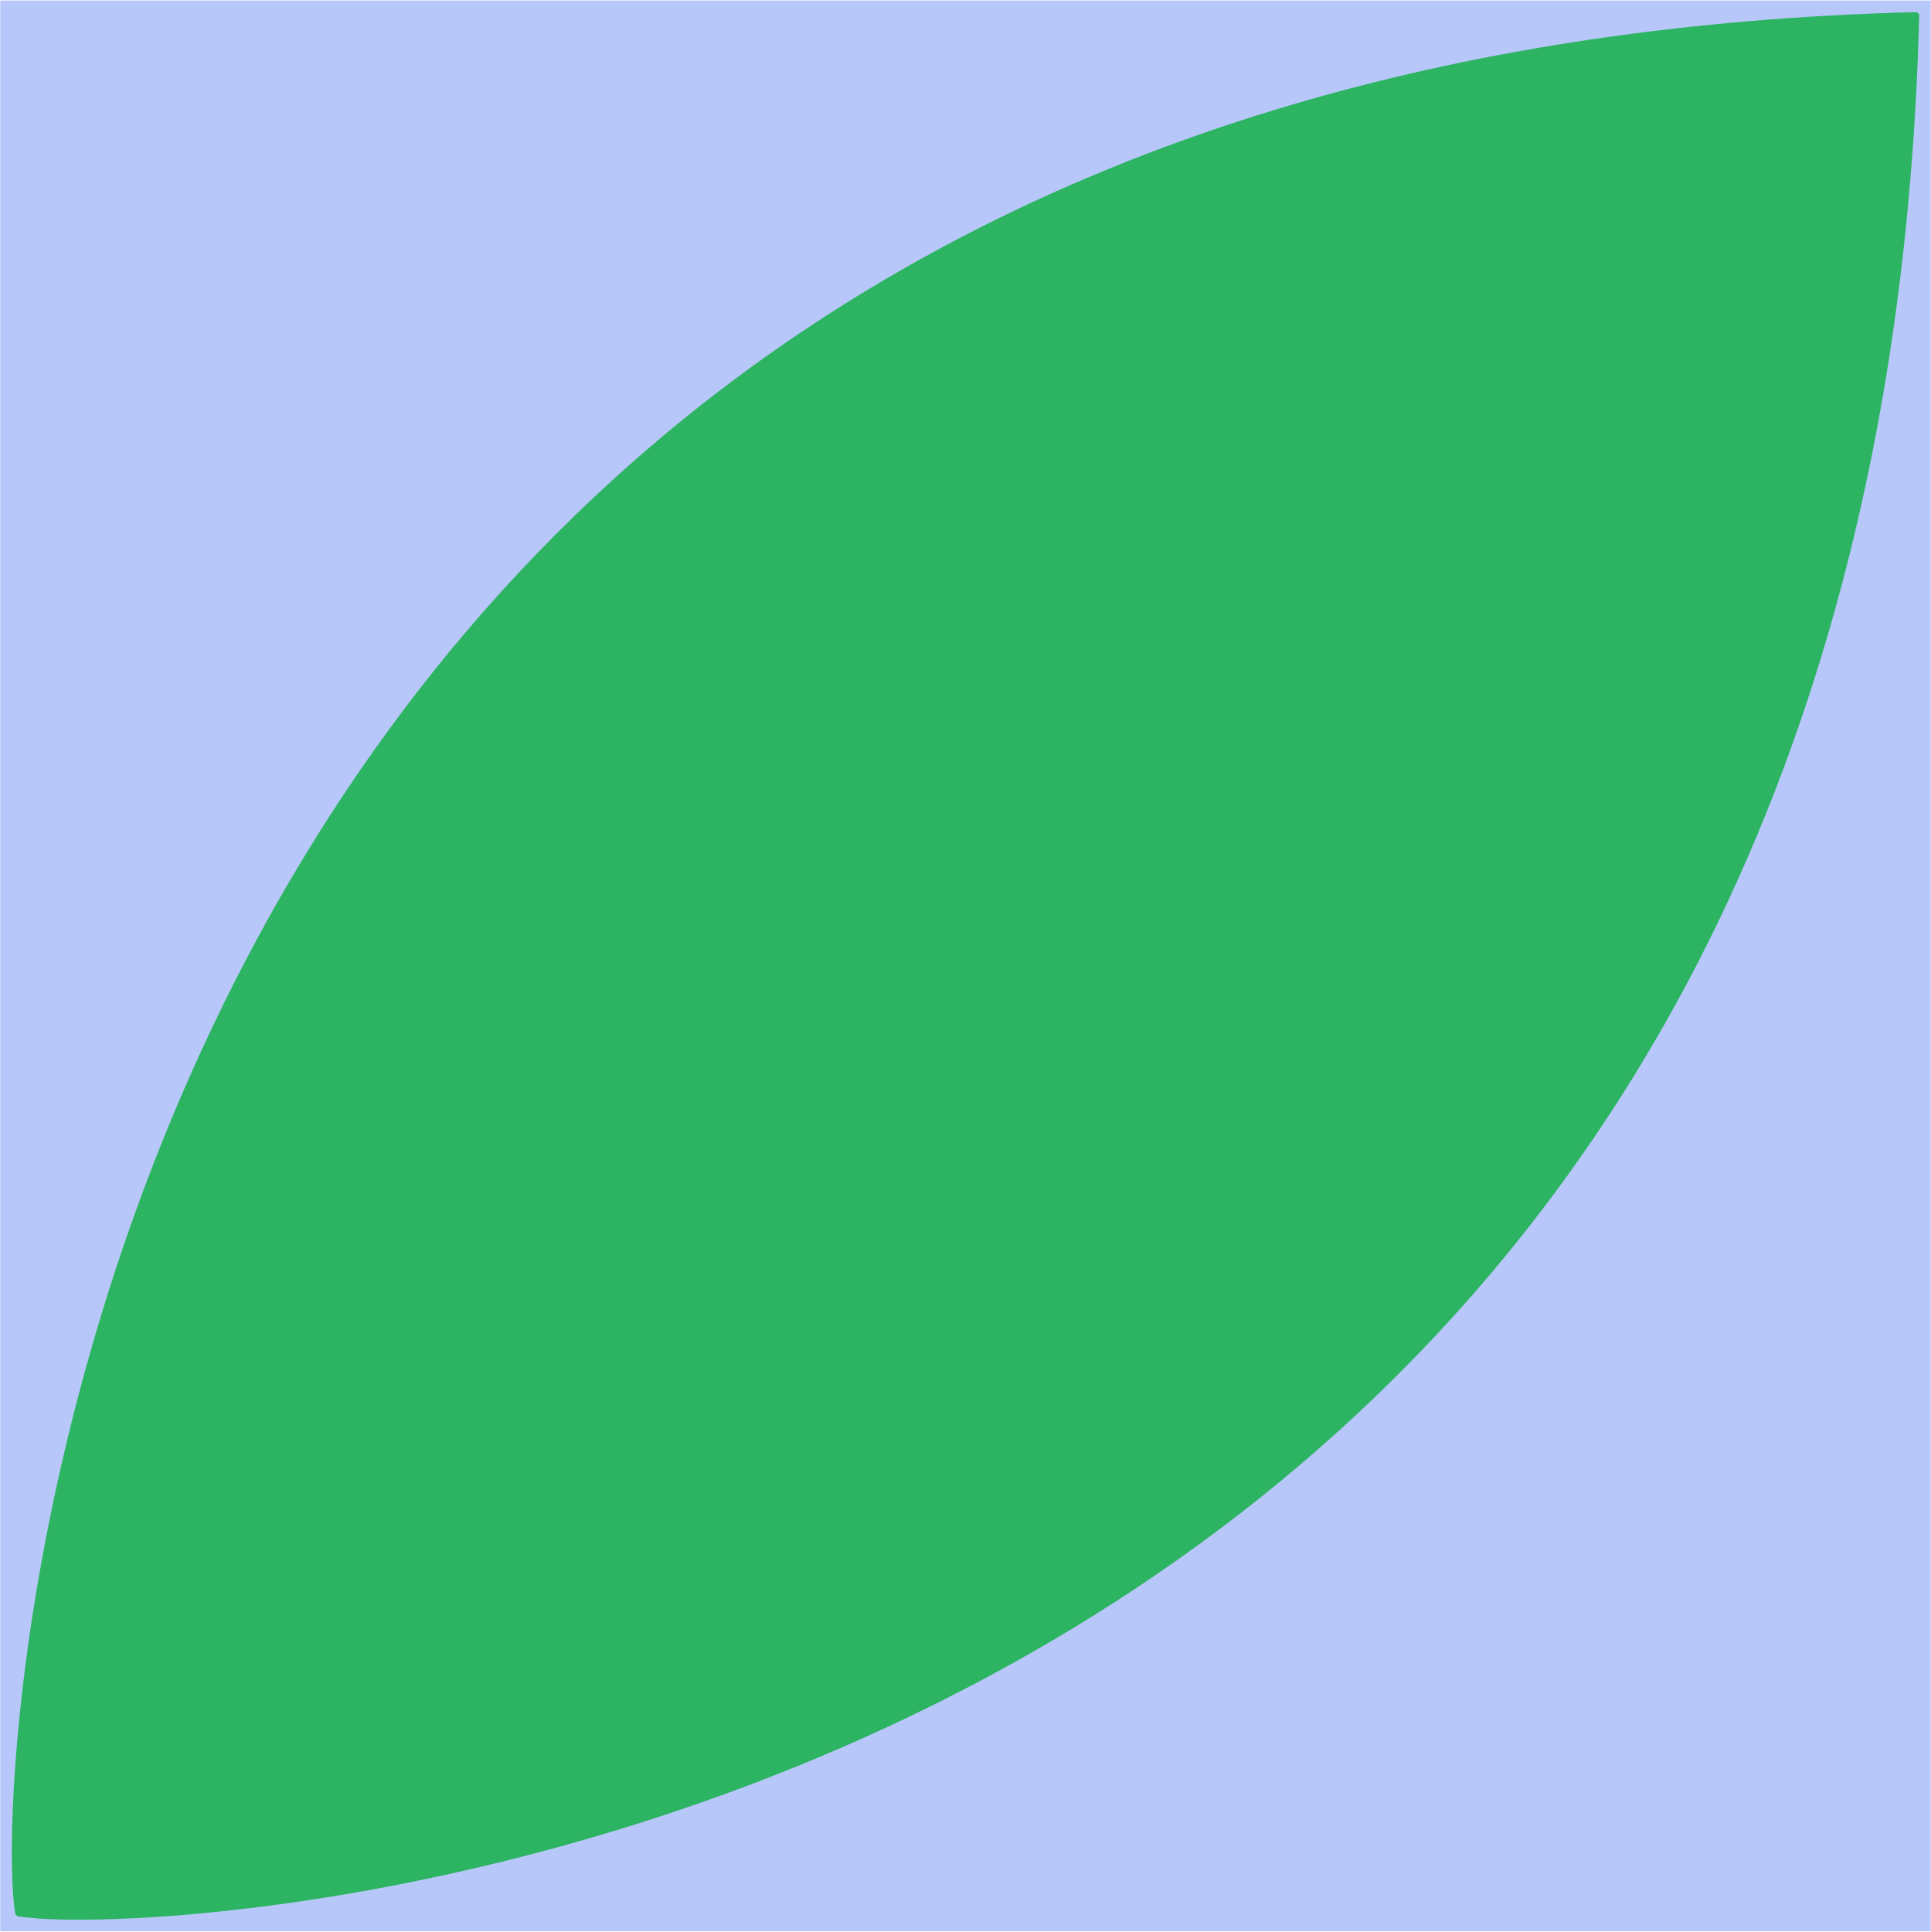 <?xml version="1.0" encoding="UTF-8"?> <svg xmlns="http://www.w3.org/2000/svg" id="Слой_1" data-name="Слой 1" viewBox="0 0 172.28 172.34"> <defs> <style> .cls-1 { fill: #b8c7fa; } .cls-2 { fill: #2db463; } </style> </defs> <rect class="cls-1" x="0.02" y="0.05" width="172.23" height="172.23"></rect> <path class="cls-2" d="M171.23,1.26,171,1.08C7.15,5.15-1.11,156.65,1.37,170.76l.18.18C15.65,173.42,167.15,165.15,171.23,1.26Z"></path> </svg> 